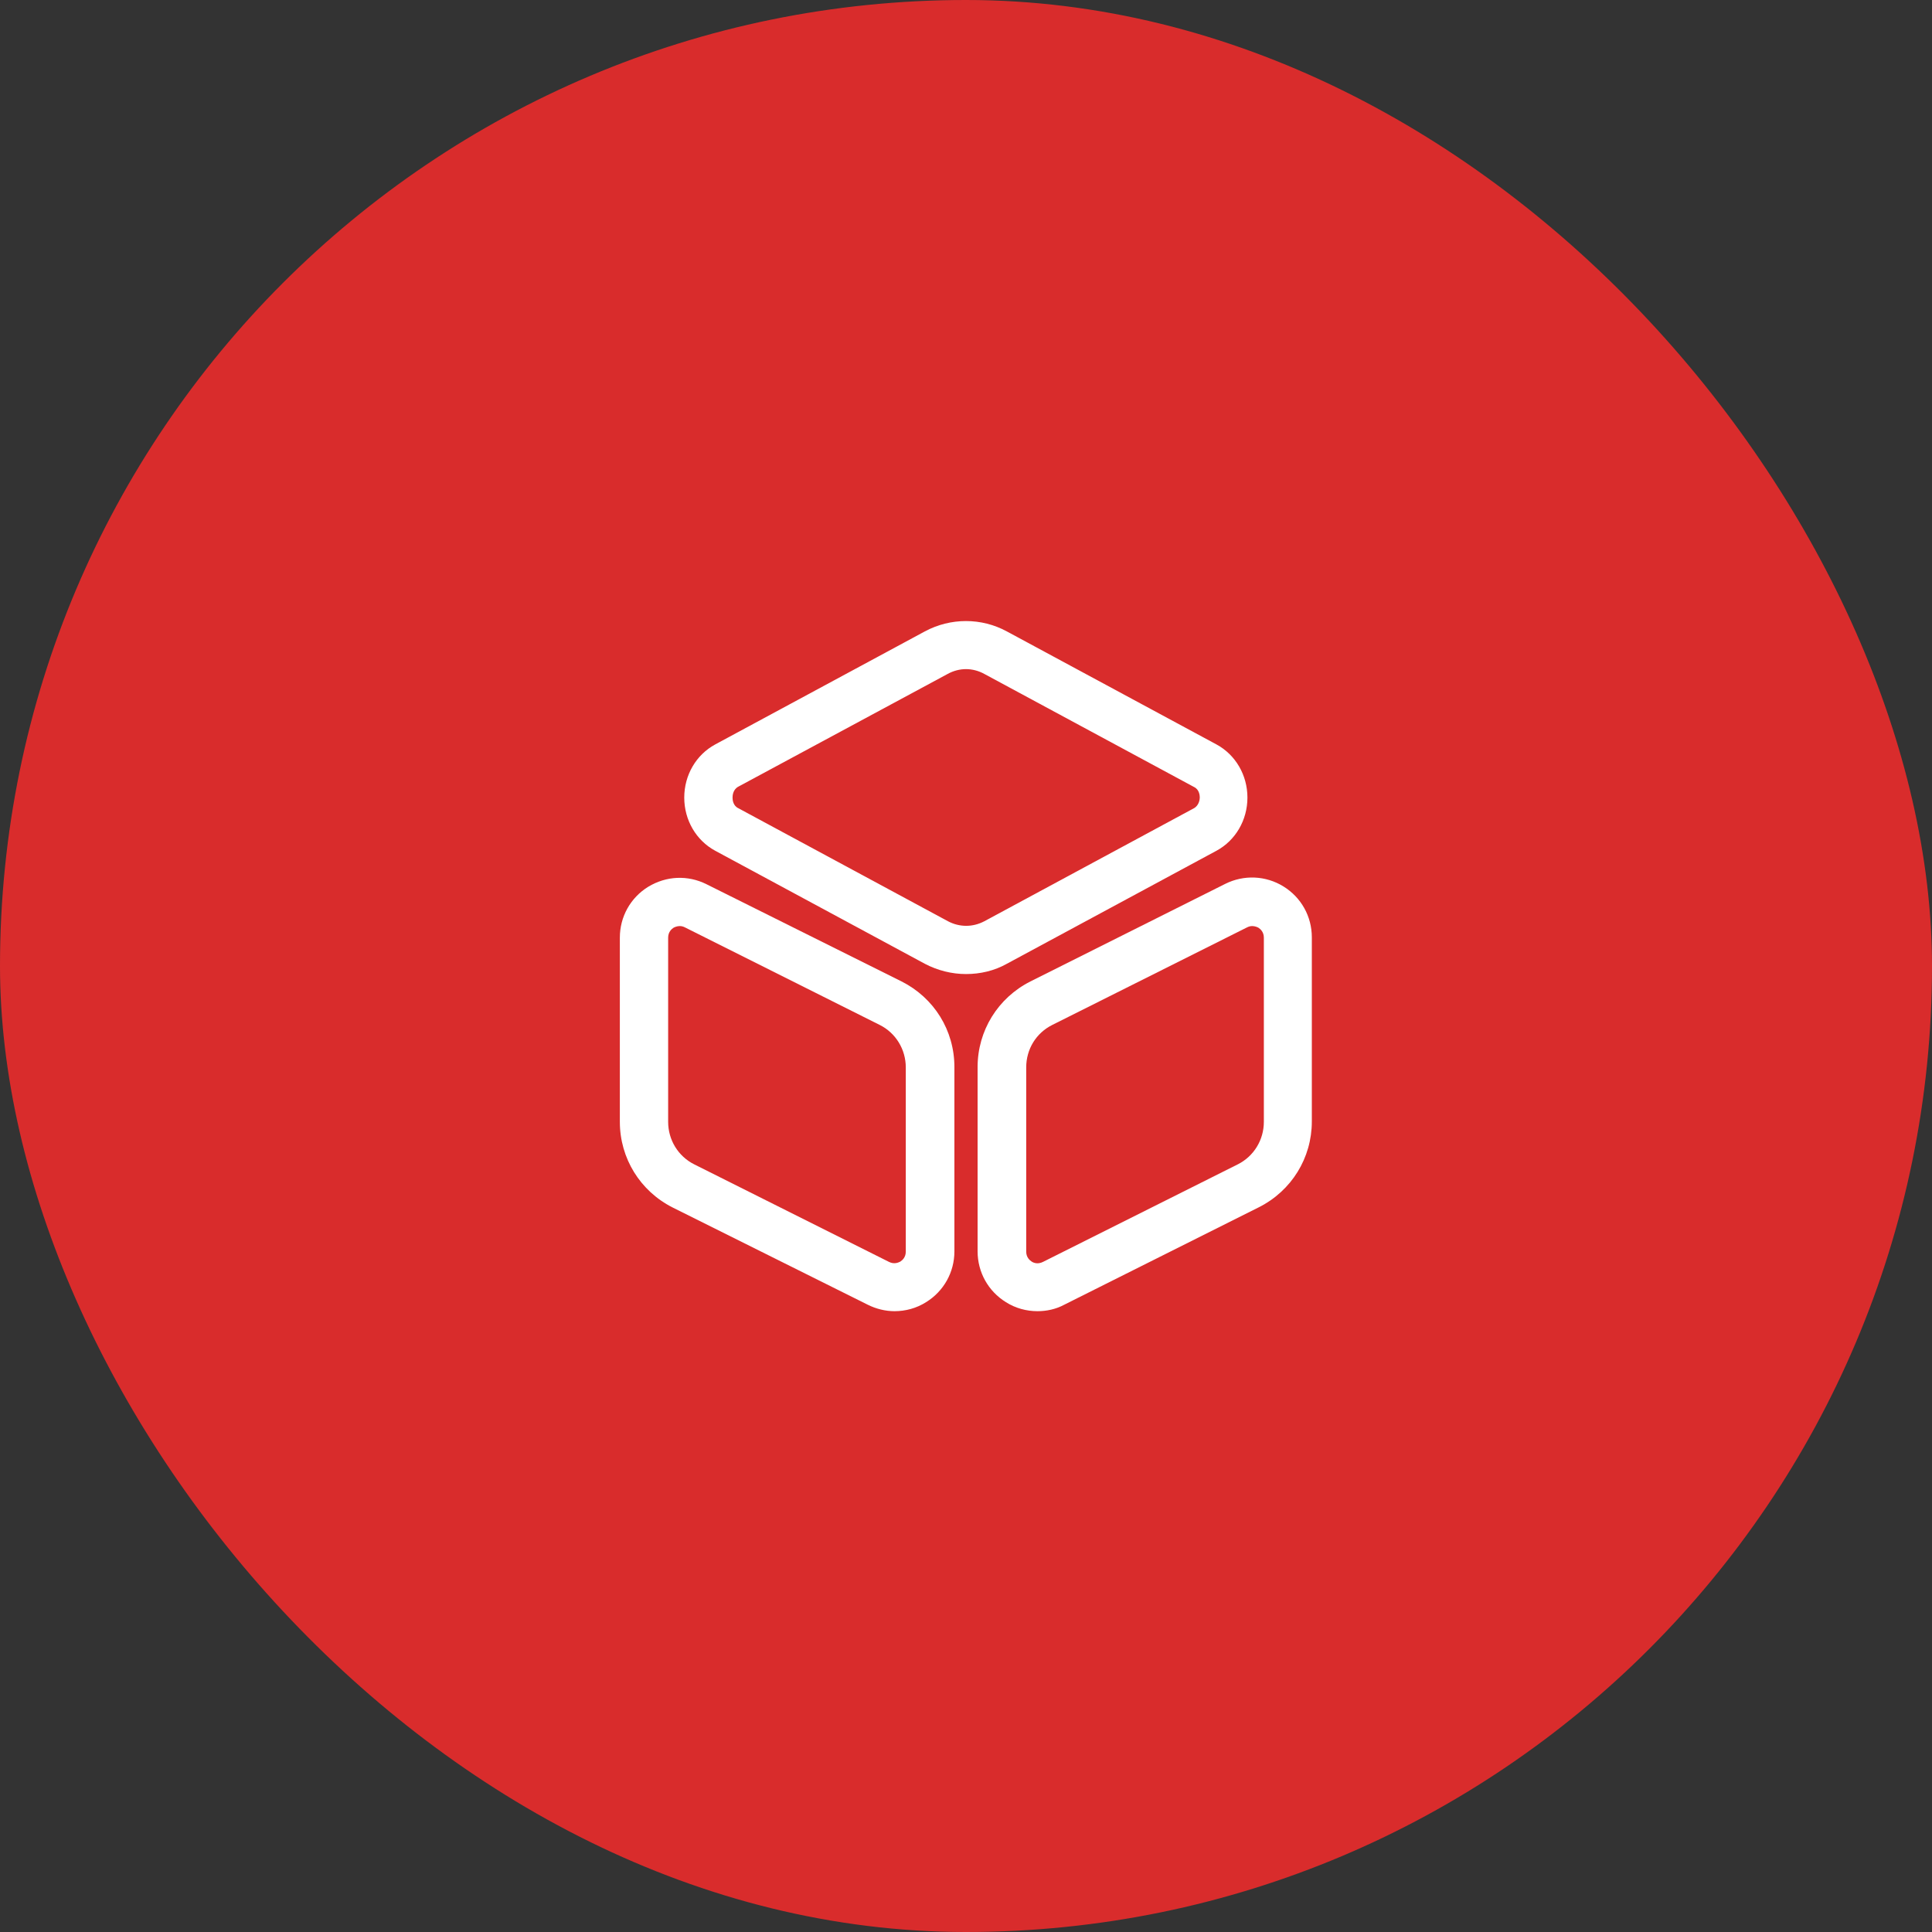 <?xml version="1.0" encoding="UTF-8"?> <svg xmlns="http://www.w3.org/2000/svg" width="60" height="60" viewBox="0 0 60 60" fill="none"><rect x="0" y="0" width="60" height="60" fill="#333333" stroke="none"/> <rect width="60" height="60" rx="30" fill="#D92C2C"></rect> <path d="M30 30.25C29.56 30.25 29.12 30.14 28.72 29.93L22.21 26.42C21.62 26.1 21.25 25.47 21.25 24.77C21.25 24.07 21.62 23.44 22.21 23.12L28.72 19.61C29.52 19.18 30.48 19.18 31.27 19.61L37.78 23.12C38.37 23.44 38.74 24.07 38.74 24.77C38.74 25.47 38.37 26.1 37.78 26.42L31.27 29.93C30.88 30.15 30.44 30.25 30 30.25ZM30 20.78C29.81 20.78 29.61 20.83 29.43 20.93L22.93 24.43C22.76 24.52 22.75 24.71 22.75 24.77C22.75 24.83 22.76 25.02 22.93 25.1L29.44 28.61C29.8 28.8 30.21 28.8 30.57 28.61L37.08 25.1C37.24 25.01 37.26 24.82 37.26 24.77C37.26 24.71 37.25 24.52 37.08 24.44L30.57 20.93C30.39 20.83 30.19 20.78 30 20.78Z" fill="white"></path> <path d="M27.78 40.72C27.5 40.72 27.21 40.65 26.95 40.52L20.89 37.5C19.88 36.99 19.25 35.97 19.25 34.84V29.12C19.25 28.47 19.58 27.88 20.13 27.54C20.69 27.2 21.36 27.17 21.94 27.46L28 30.48C29.01 30.99 29.64 32 29.64 33.14V38.86C29.64 39.51 29.31 40.1 28.76 40.44C28.46 40.63 28.12 40.72 27.78 40.72ZM21.11 28.76C21.03 28.76 20.96 28.79 20.92 28.81C20.86 28.85 20.75 28.94 20.75 29.12V34.84C20.75 35.4 21.06 35.91 21.56 36.16L27.61 39.19C27.77 39.27 27.9 39.21 27.96 39.18C28.02 39.14 28.13 39.05 28.13 38.87V33.15C28.13 32.59 27.82 32.08 27.32 31.83L21.27 28.8C21.21 28.77 21.16 28.76 21.11 28.76Z" fill="white"></path> <path d="M32.22 40.72C31.88 40.72 31.54 40.63 31.24 40.44C30.69 40.1 30.36 39.51 30.36 38.86V33.14C30.36 32.01 30.99 30.99 32 30.48L38.05 27.45C38.63 27.16 39.31 27.19 39.86 27.53C40.41 27.87 40.74 28.46 40.74 29.11V34.83C40.74 35.96 40.11 36.98 39.1 37.49L33.05 40.52C32.79 40.66 32.5 40.72 32.22 40.72ZM38.89 28.76C38.84 28.76 38.79 28.77 38.73 28.8L32.68 31.83C32.18 32.08 31.87 32.58 31.87 33.15V38.87C31.87 39.05 31.98 39.14 32.04 39.18C32.1 39.22 32.23 39.27 32.39 39.19L38.44 36.16C38.94 35.91 39.25 35.4 39.25 34.84V29.12C39.25 28.94 39.14 28.85 39.08 28.81C39.04 28.79 38.97 28.76 38.89 28.76Z" fill="white"></path> </svg> 